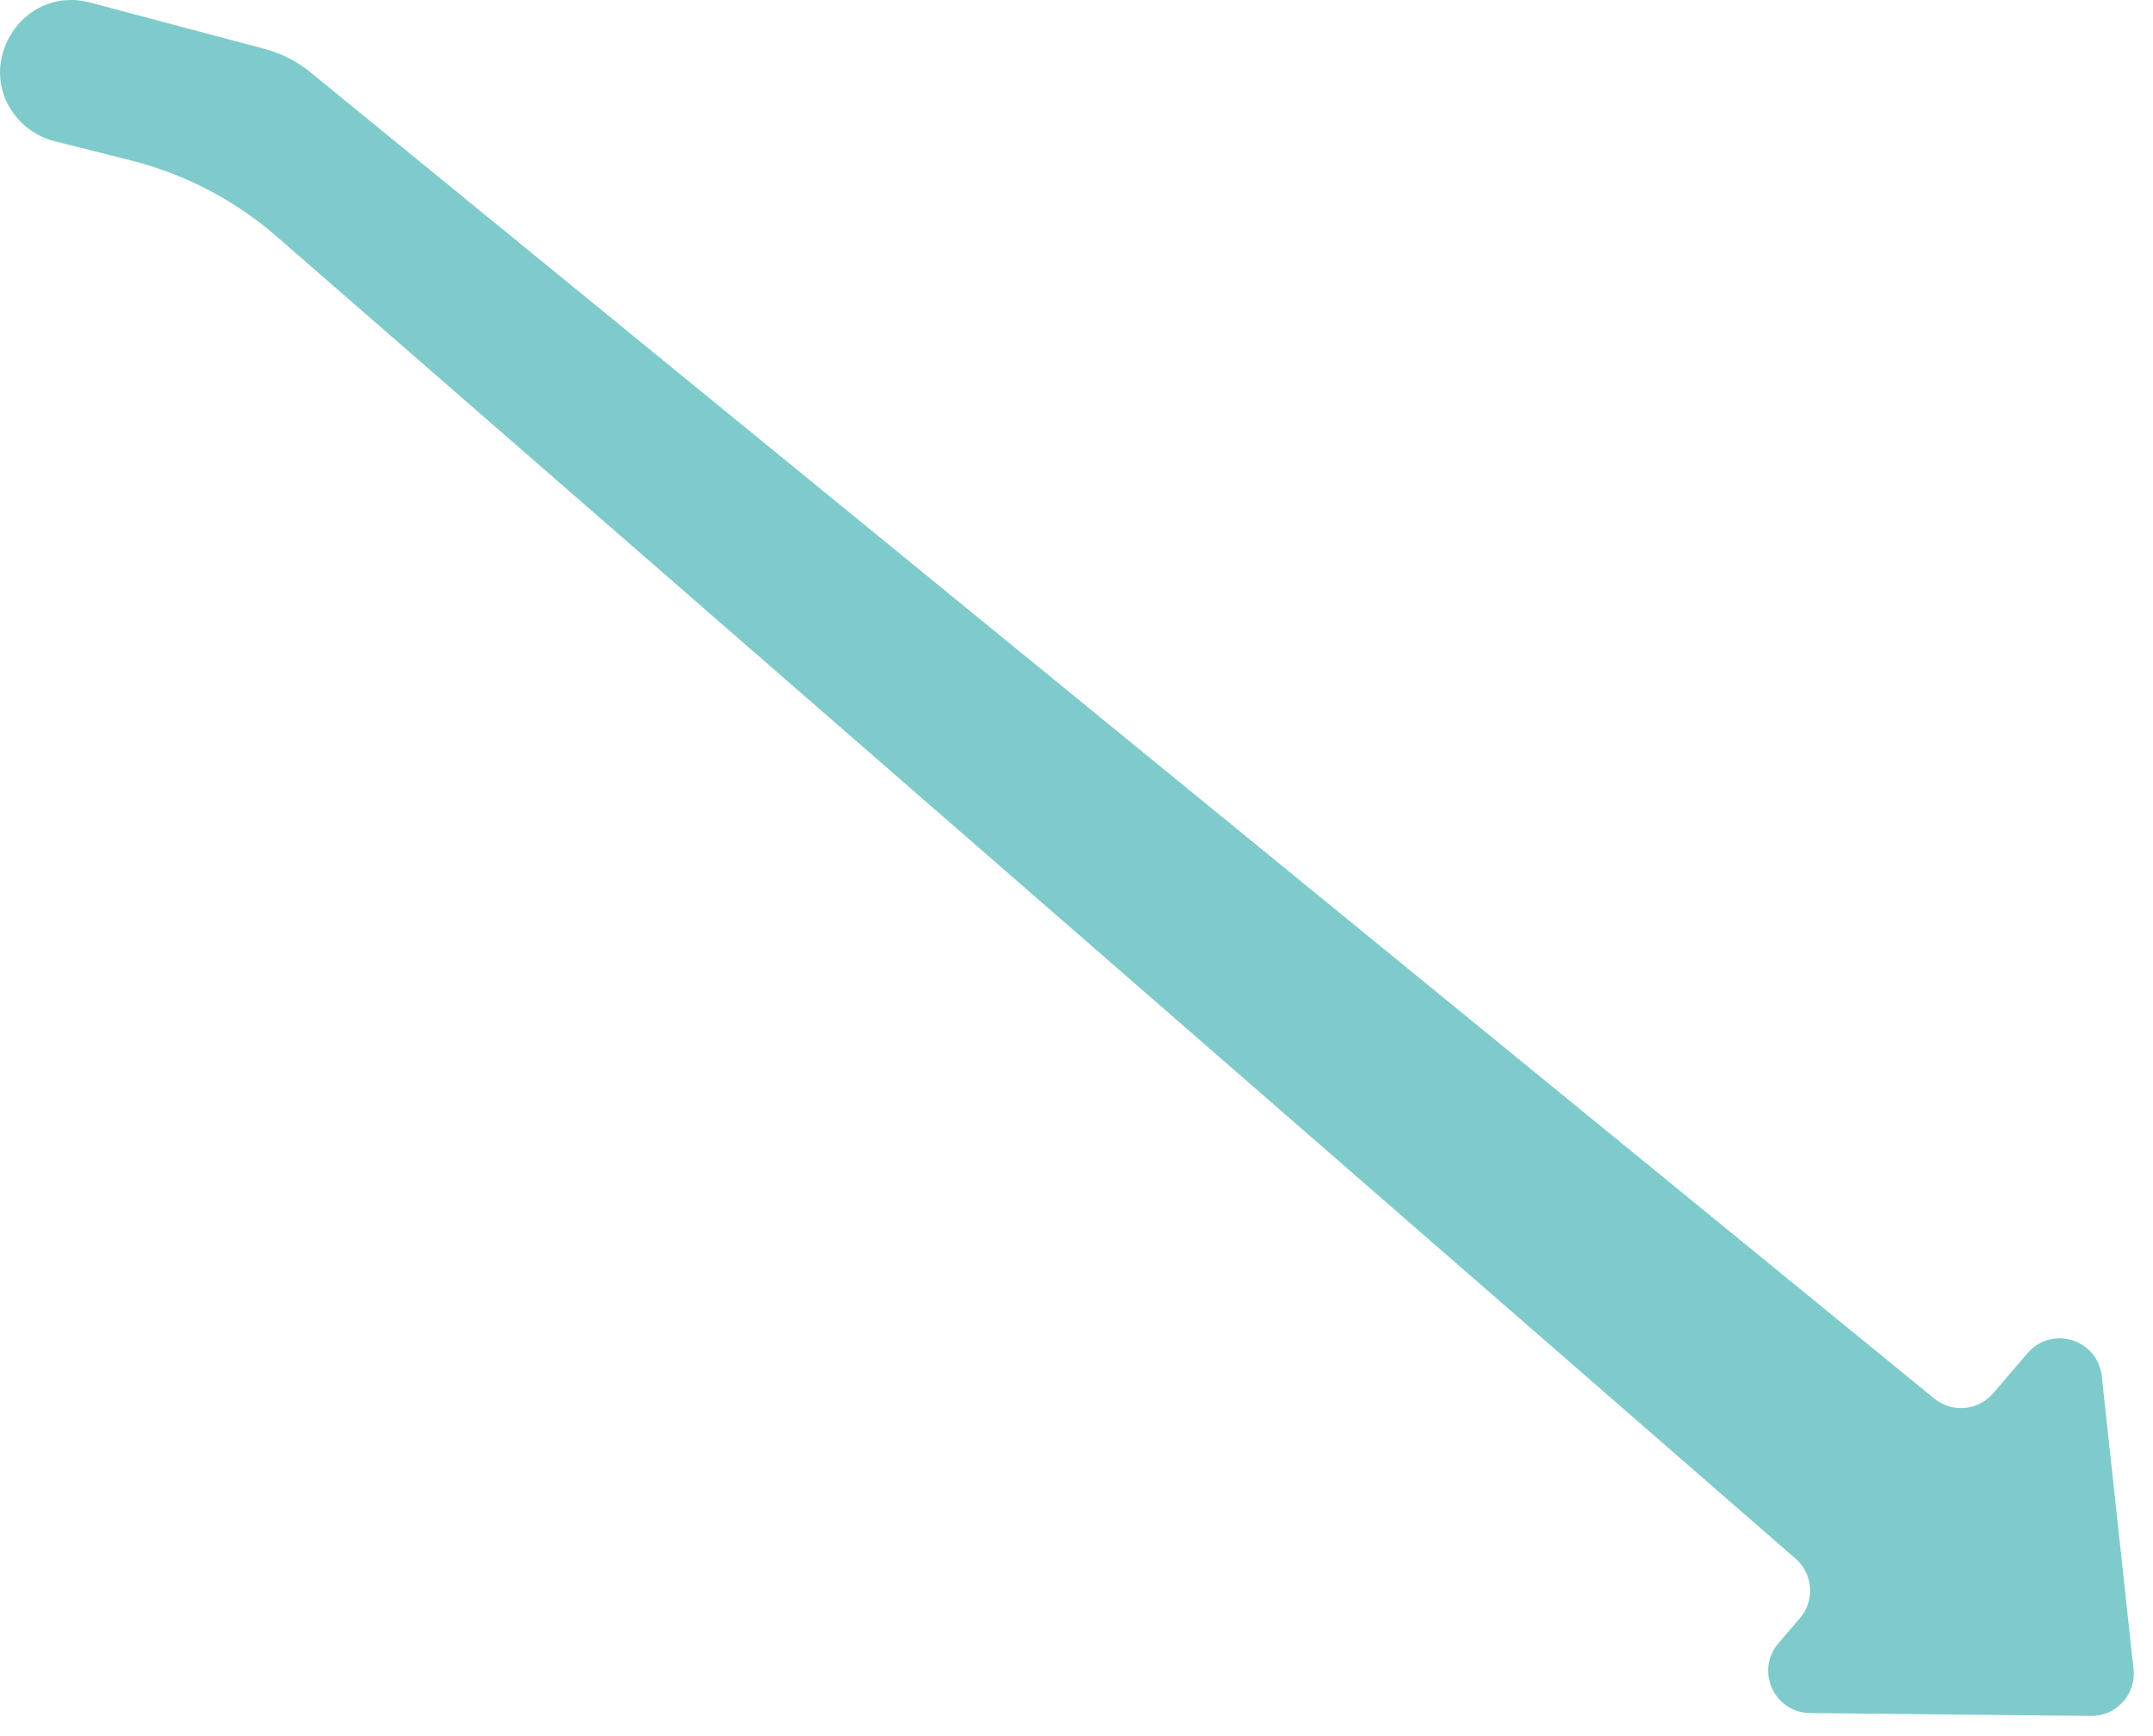 <?xml version="1.0" encoding="utf-8"?>
<svg xmlns="http://www.w3.org/2000/svg" fill="none" height="100%" overflow="visible" preserveAspectRatio="none" style="display: block;" viewBox="0 0 62 50" width="100%">
<g filter="url(#filter0_b_0_2092)" id="Union">
<path d="M0.608 3.52C-0.872 2.027 0.569 -0.464 2.601 0.075L7.63 1.411C8.107 1.538 8.552 1.766 8.935 2.078L55.7 40.277C56.212 40.696 56.964 40.629 57.395 40.128L58.389 38.97C59.084 38.161 60.41 38.572 60.525 39.633L61.439 48.07C61.518 48.795 60.945 49.427 60.215 49.419L52.125 49.336C51.09 49.325 50.539 48.109 51.214 47.324L51.833 46.603C52.269 46.095 52.213 45.33 51.708 44.89L7.973 6.816C6.763 5.763 5.321 5.01 3.766 4.619L1.569 4.066C1.205 3.975 0.873 3.786 0.608 3.52Z" fill="#009999" fill-opacity="0.5"/>
</g>
<defs>
<filter color-interpolation-filters="sRGB" filterUnits="userSpaceOnUse" height="59.167" id="filter0_b_0_2092" width="71.193" x="-4.873" y="-4.874">
<feFlood flood-opacity="0" result="BackgroundImageFix"/>
<feGaussianBlur in="BackgroundImageFix" stdDeviation="2.437"/>
<feComposite in2="SourceAlpha" operator="in" result="effect1_backgroundBlur_0_2092"/>
<feBlend in="SourceGraphic" in2="effect1_backgroundBlur_0_2092" mode="normal" result="shape"/>
</filter>
</defs>
</svg>